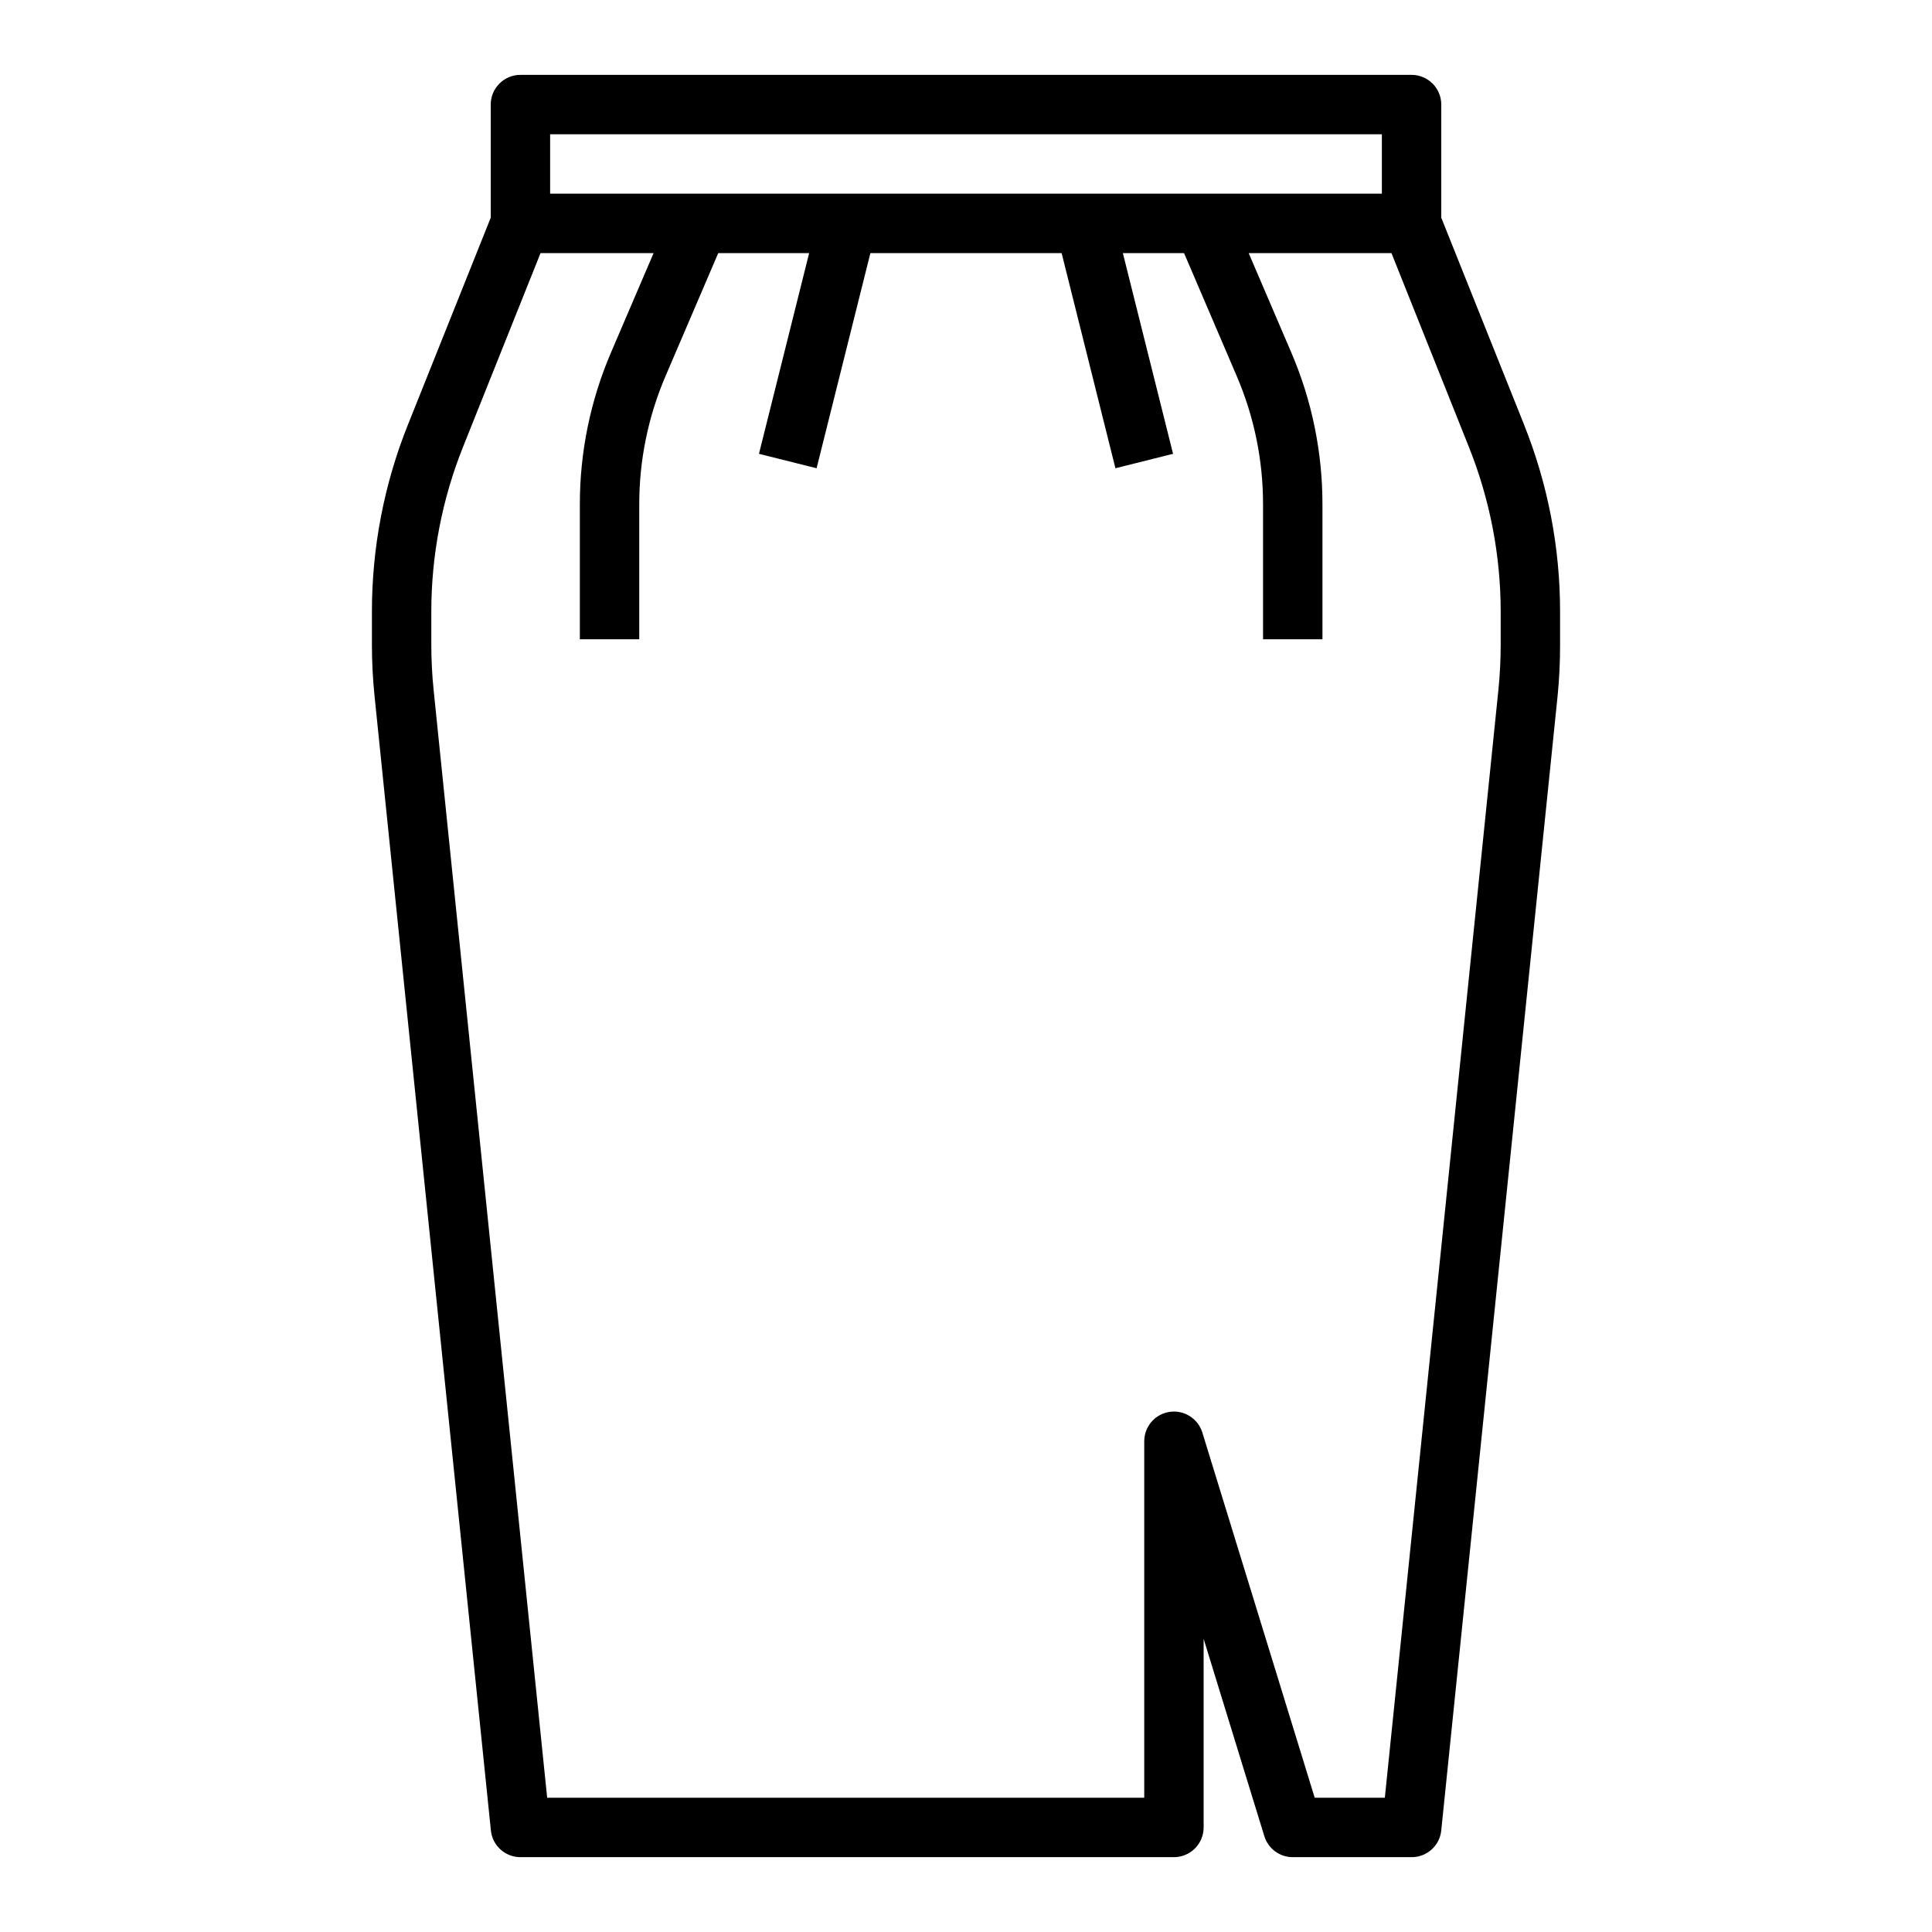 <?xml version="1.0" encoding="UTF-8"?>
<!-- Uploaded to: SVG Repo, www.svgrepo.com, Generator: SVG Repo Mixer Tools -->
<svg fill="#000000" width="800px" height="800px" version="1.1" viewBox="144 144 512 512" xmlns="http://www.w3.org/2000/svg">
 <path d="m547.87 256.48-21.918-54.789v-29.977c0-2.09-0.828-4.09-2.305-5.566-1.477-1.477-3.477-2.309-5.566-2.309h-236.16c-4.348 0-7.871 3.527-7.871 7.875v29.977l-21.914 54.789h-0.004c-6.34 15.801-9.586 32.676-9.57 49.703v8.66c0 4.559 0.234 9.113 0.699 13.648l30.828 300.59c0.406 4.039 3.812 7.106 7.871 7.086h173.14c2.09 0 4.09-0.832 5.566-2.305 1.477-1.477 2.309-3.481 2.309-5.566v-49.988l16.09 52.301c1.016 3.305 4.066 5.559 7.523 5.559h31.488c4.059 0.02 7.469-3.047 7.871-7.086l30.828-300.6c0.453-4.531 0.672-9.082 0.66-13.633v-8.66c0.02-17.027-3.231-33.902-9.57-49.703zm-37.66-76.895v15.742h-220.42v-15.742zm31.488 135.26c0 4.023-0.207 8.043-0.613 12.043l-30.09 293.53h-18.586l-29.777-96.777c-1.145-3.727-4.844-6.055-8.695-5.477-3.856 0.582-6.707 3.894-6.703 7.789v94.465h-158.23l-30.086-293.53c-0.41-4-0.617-8.02-0.617-12.043v-8.66c-0.012-15.023 2.856-29.91 8.449-43.855l20.496-51.254h29.961l-11.273 26.309h0.004c-5.473 12.734-8.289 26.453-8.273 40.312v35.715h15.742v-35.715c-0.016-11.727 2.367-23.336 7-34.109l13.934-32.512h24.09l-13.301 53.191 15.273 3.824 14.258-57.016h50.68l14.258 57.016 15.273-3.824-13.301-53.191h16.215l13.926 32.512c4.637 10.773 7.023 22.379 7.008 34.109v35.715h15.742v-35.715c0.016-13.859-2.801-27.578-8.273-40.312l-11.277-26.309h37.84l20.469 51.254h-0.004c5.606 13.941 8.484 28.828 8.48 43.855z"/>
</svg>